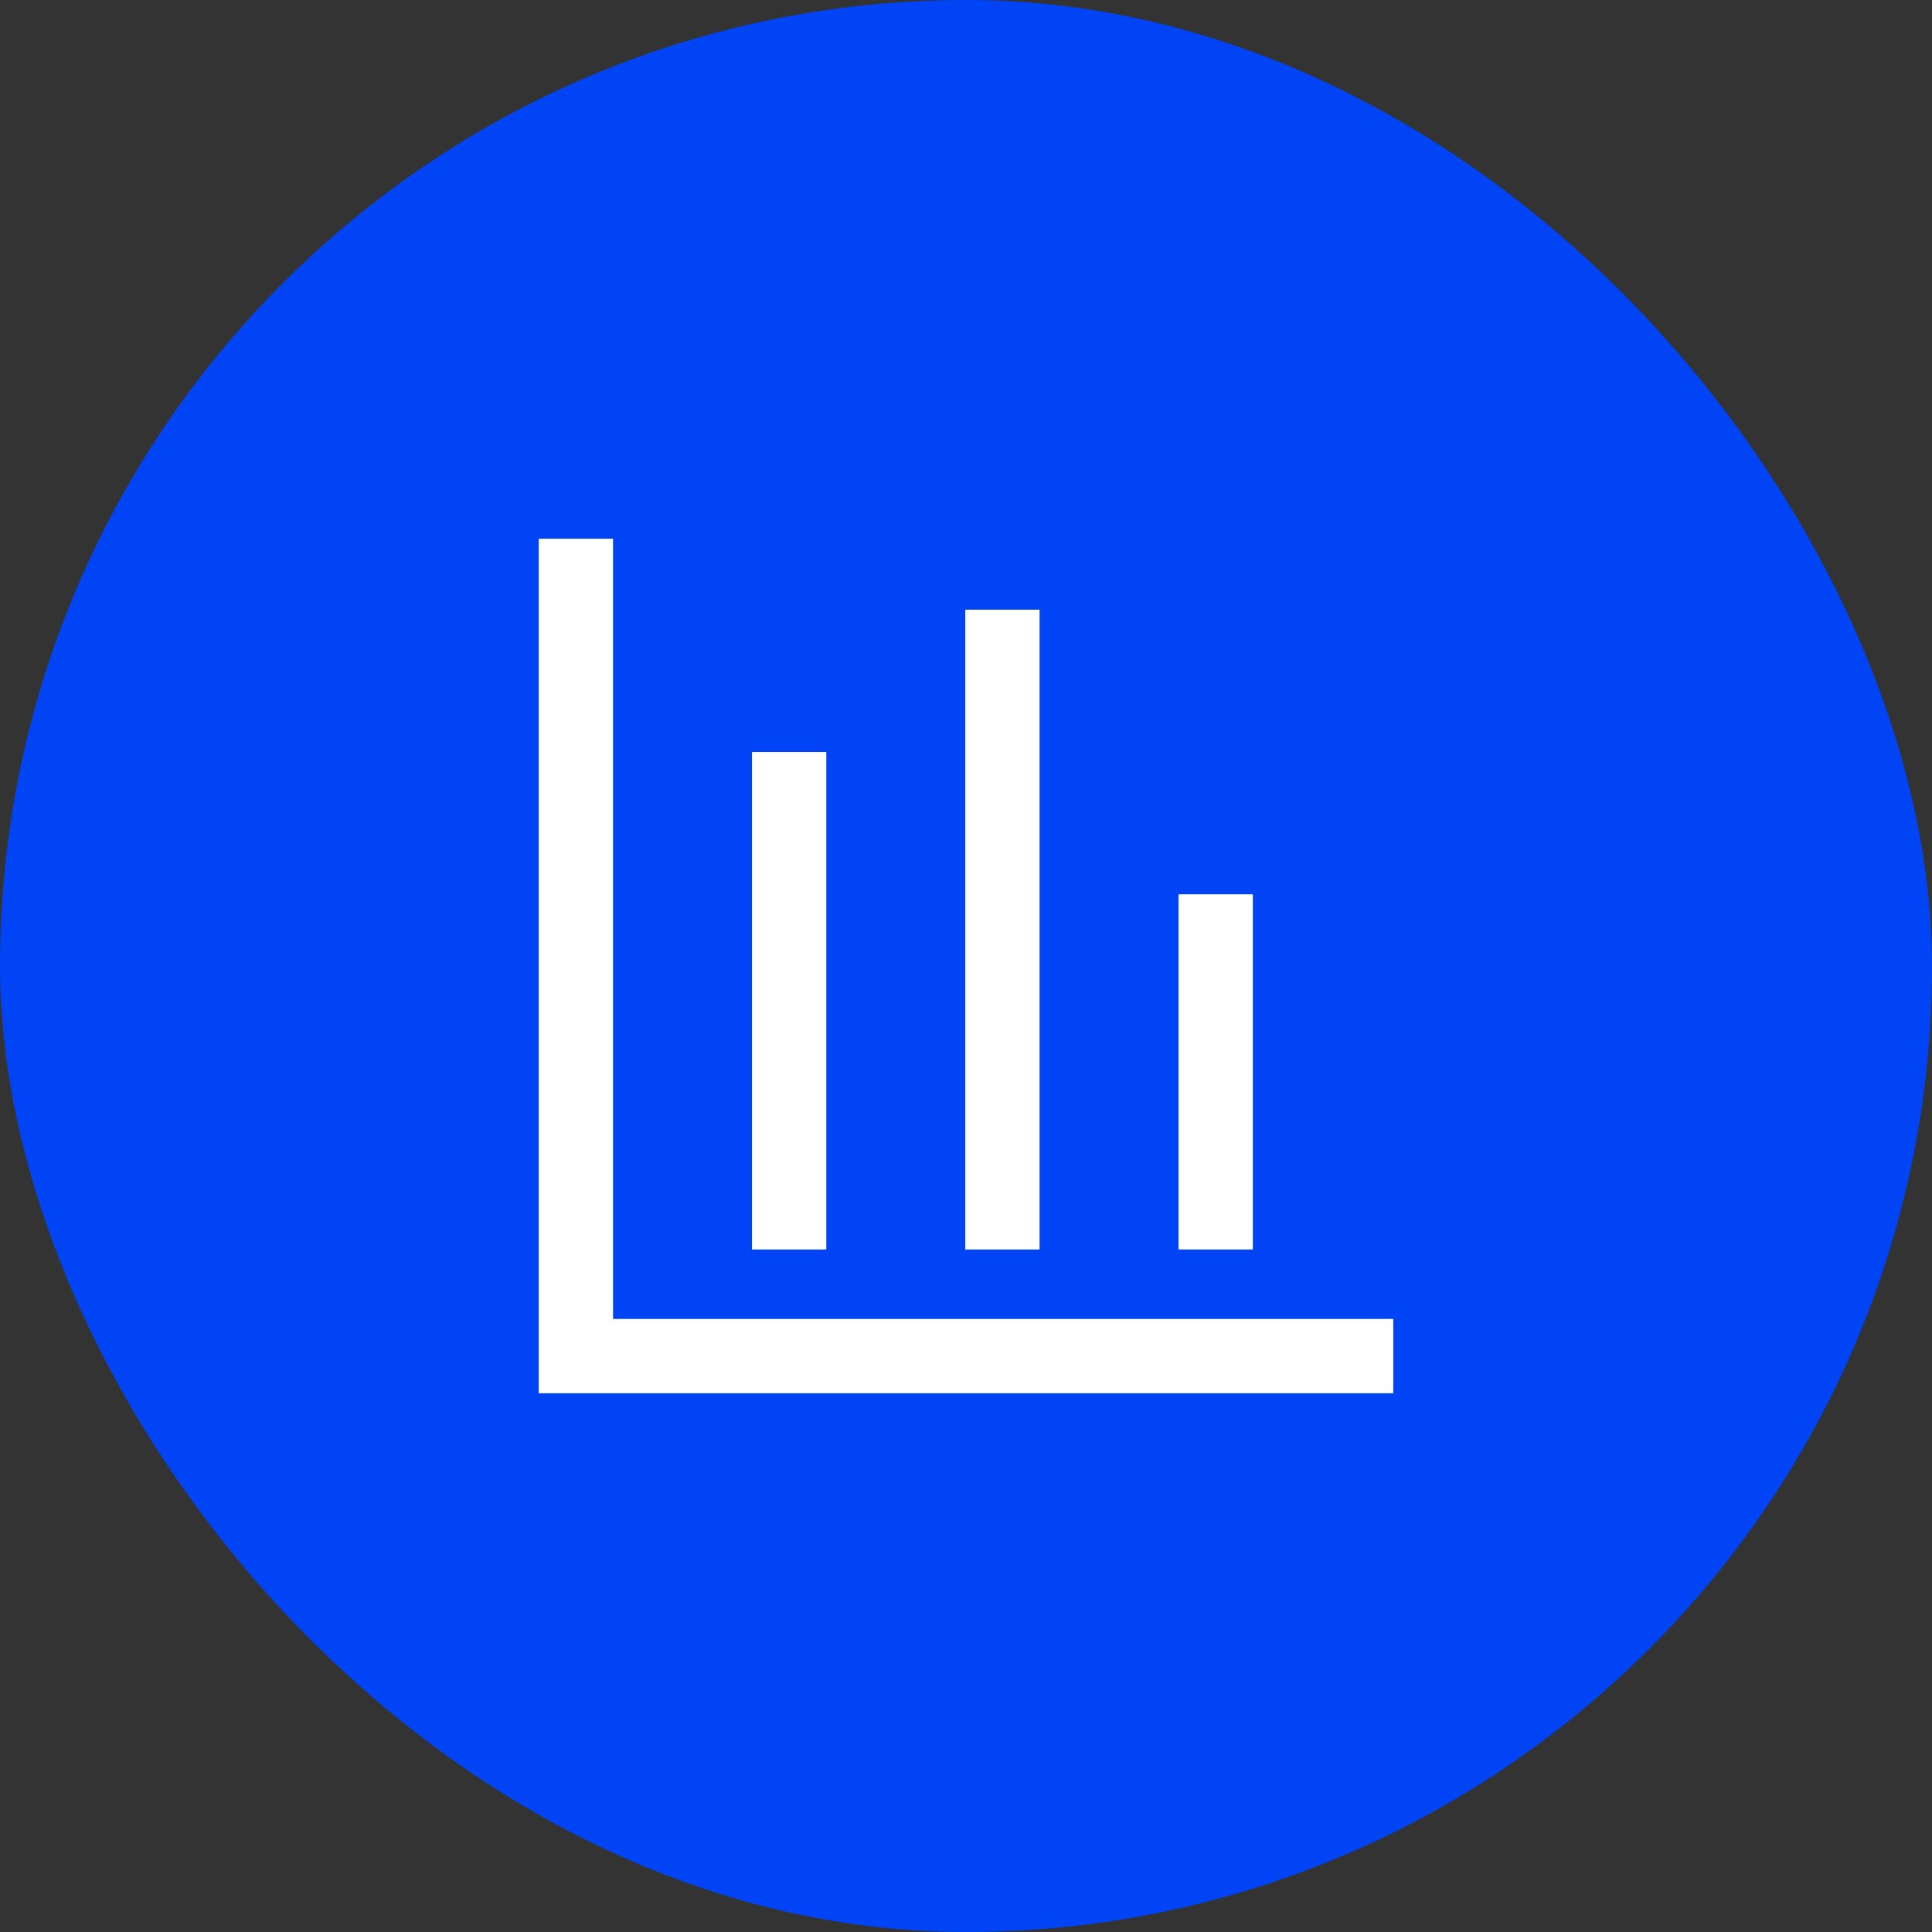 <svg width="52" height="52" viewBox="0 0 52 52" fill="none" xmlns="http://www.w3.org/2000/svg">
<rect x="0" y="0" width="52" height="52" fill="#333333" stroke="none"/>
<rect width="52" height="52" rx="26" fill="#0044F5"/>
<g clip-path="url(#clip0_6005_524)">
<path d="M15.5 14.5V36.5H37.5" stroke="white" stroke-width="2" stroke-miterlimit="10"/>
<path d="M32.72 24.07V33.63" stroke="white" stroke-width="2" stroke-miterlimit="10"/>
<path d="M26.98 16.41V33.63" stroke="white" stroke-width="2" stroke-miterlimit="10"/>
<path d="M21.24 20.24V33.63" stroke="white" stroke-width="2" stroke-miterlimit="10"/>
</g>
<defs>
<clipPath id="clip0_6005_524">
<rect width="24" height="24" fill="white" transform="translate(14 14)"/>
</clipPath>
</defs>
</svg>
